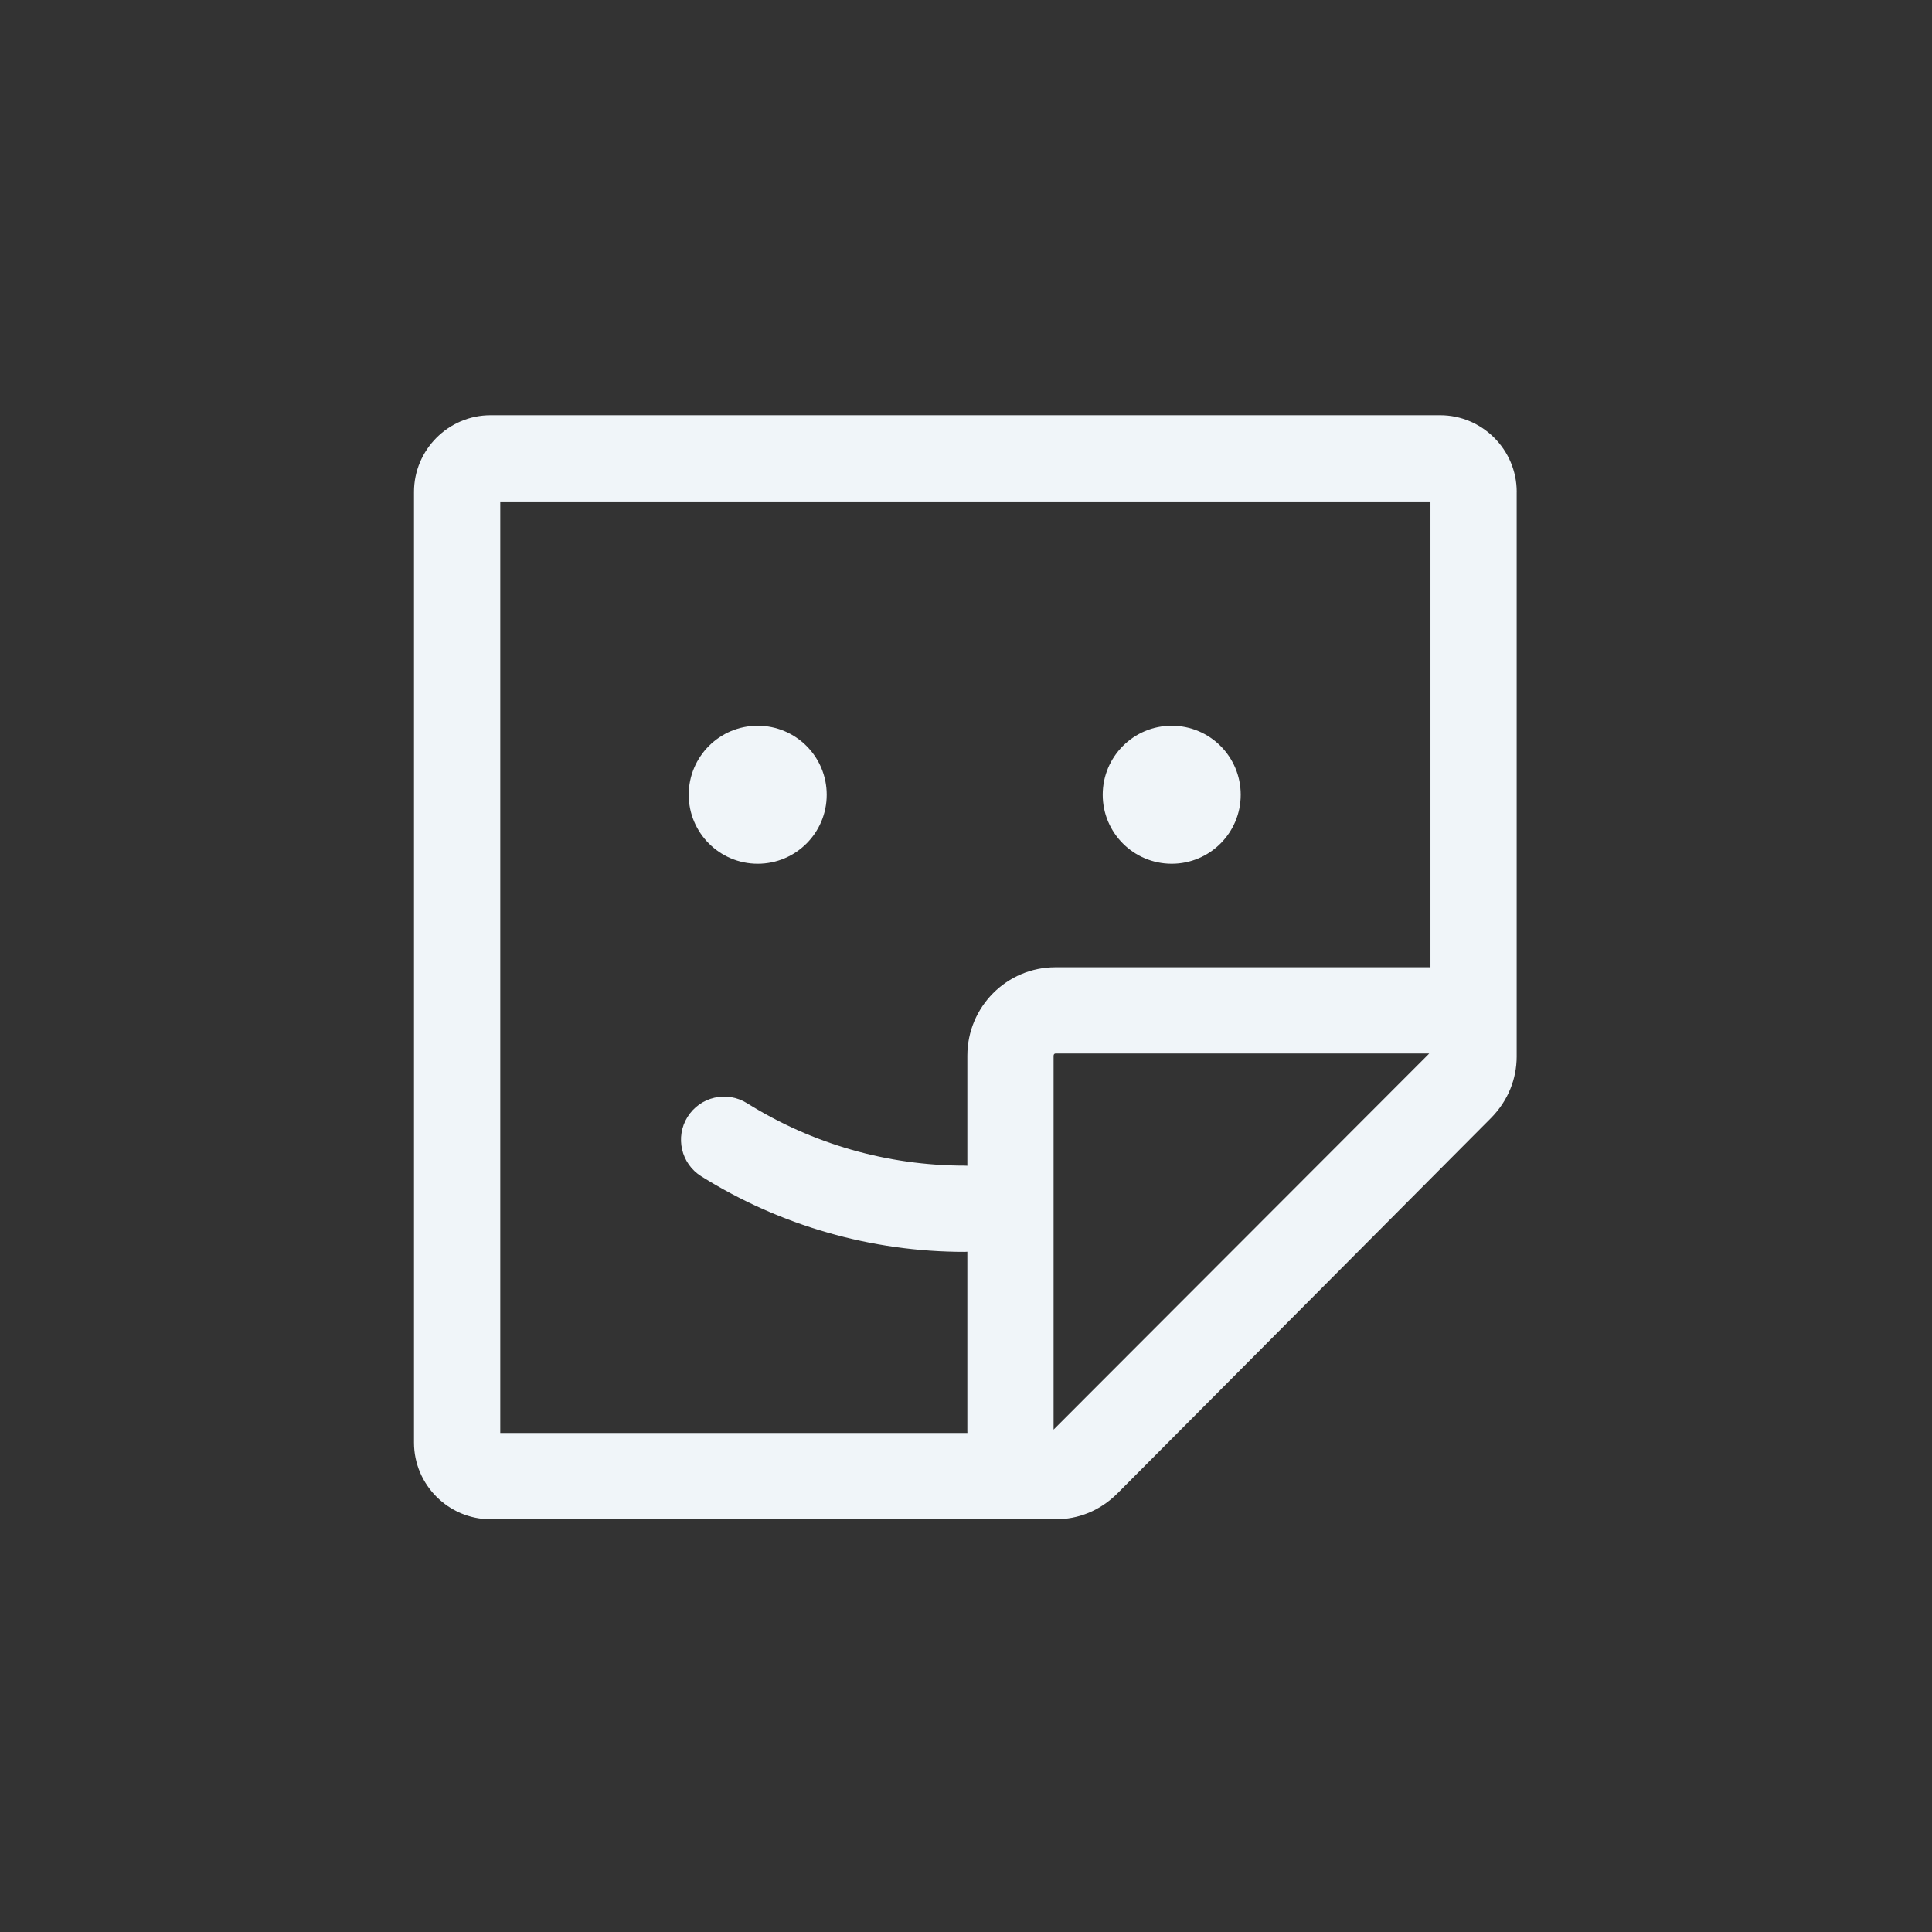 <svg xmlns="http://www.w3.org/2000/svg" id="Layer_1" data-name="Layer 1" viewBox="0 0 1008 1008"><rect x="0" y="0" width="1008" height="1008" fill="#333333" stroke="none"/><defs><style>      .cls-1 {        fill: #f0f5f9;        stroke-width: 0px;      }    </style></defs><path class="cls-1" d="m791.33,256.65c0-22-17.98-40-39.95-40H255.95c-21.97,0-39.95,18-39.95,40v496c0,22,17.98,40,39.95,40h294.09c.15,0,.31,0,.46-.01.16,0,.31.01.47.01,11.29,0,22.8-4.21,32.16-13.62l194.64-195.57c9.29-9.34,13.48-20.8,13.54-32.06,0-.11,0-.22,0-.33v-294.43Zm-241.64,489.24v-195.07c0-.76.55-1.17.95-1.17h194.64c.18,0,.3,0,.4.02l-196,196.23Zm-288.69-484.24h485.33v243.02c-.35,0-.69-.02-1.04-.02h-194.64c-25.38,0-45.95,20.67-45.95,46.17v195.57c0,.43.02.84.03,1.26h-243.72v-486Z"></path><g><path class="cls-1" d="m503.33,653.15c-48.66,0-96.19-13.63-137.45-39.42-10.54-6.59-13.74-20.47-7.16-31,6.59-10.54,20.47-13.74,31-7.16,34.1,21.31,73.38,32.58,113.6,32.58,12.43,0,22.5,10.07,22.5,22.5s-10.07,22.5-22.5,22.5Z"></path><circle class="cls-1" cx="395.33" cy="414.65" r="36"></circle><circle class="cls-1" cx="611.33" cy="414.65" r="36"></circle></g></svg>